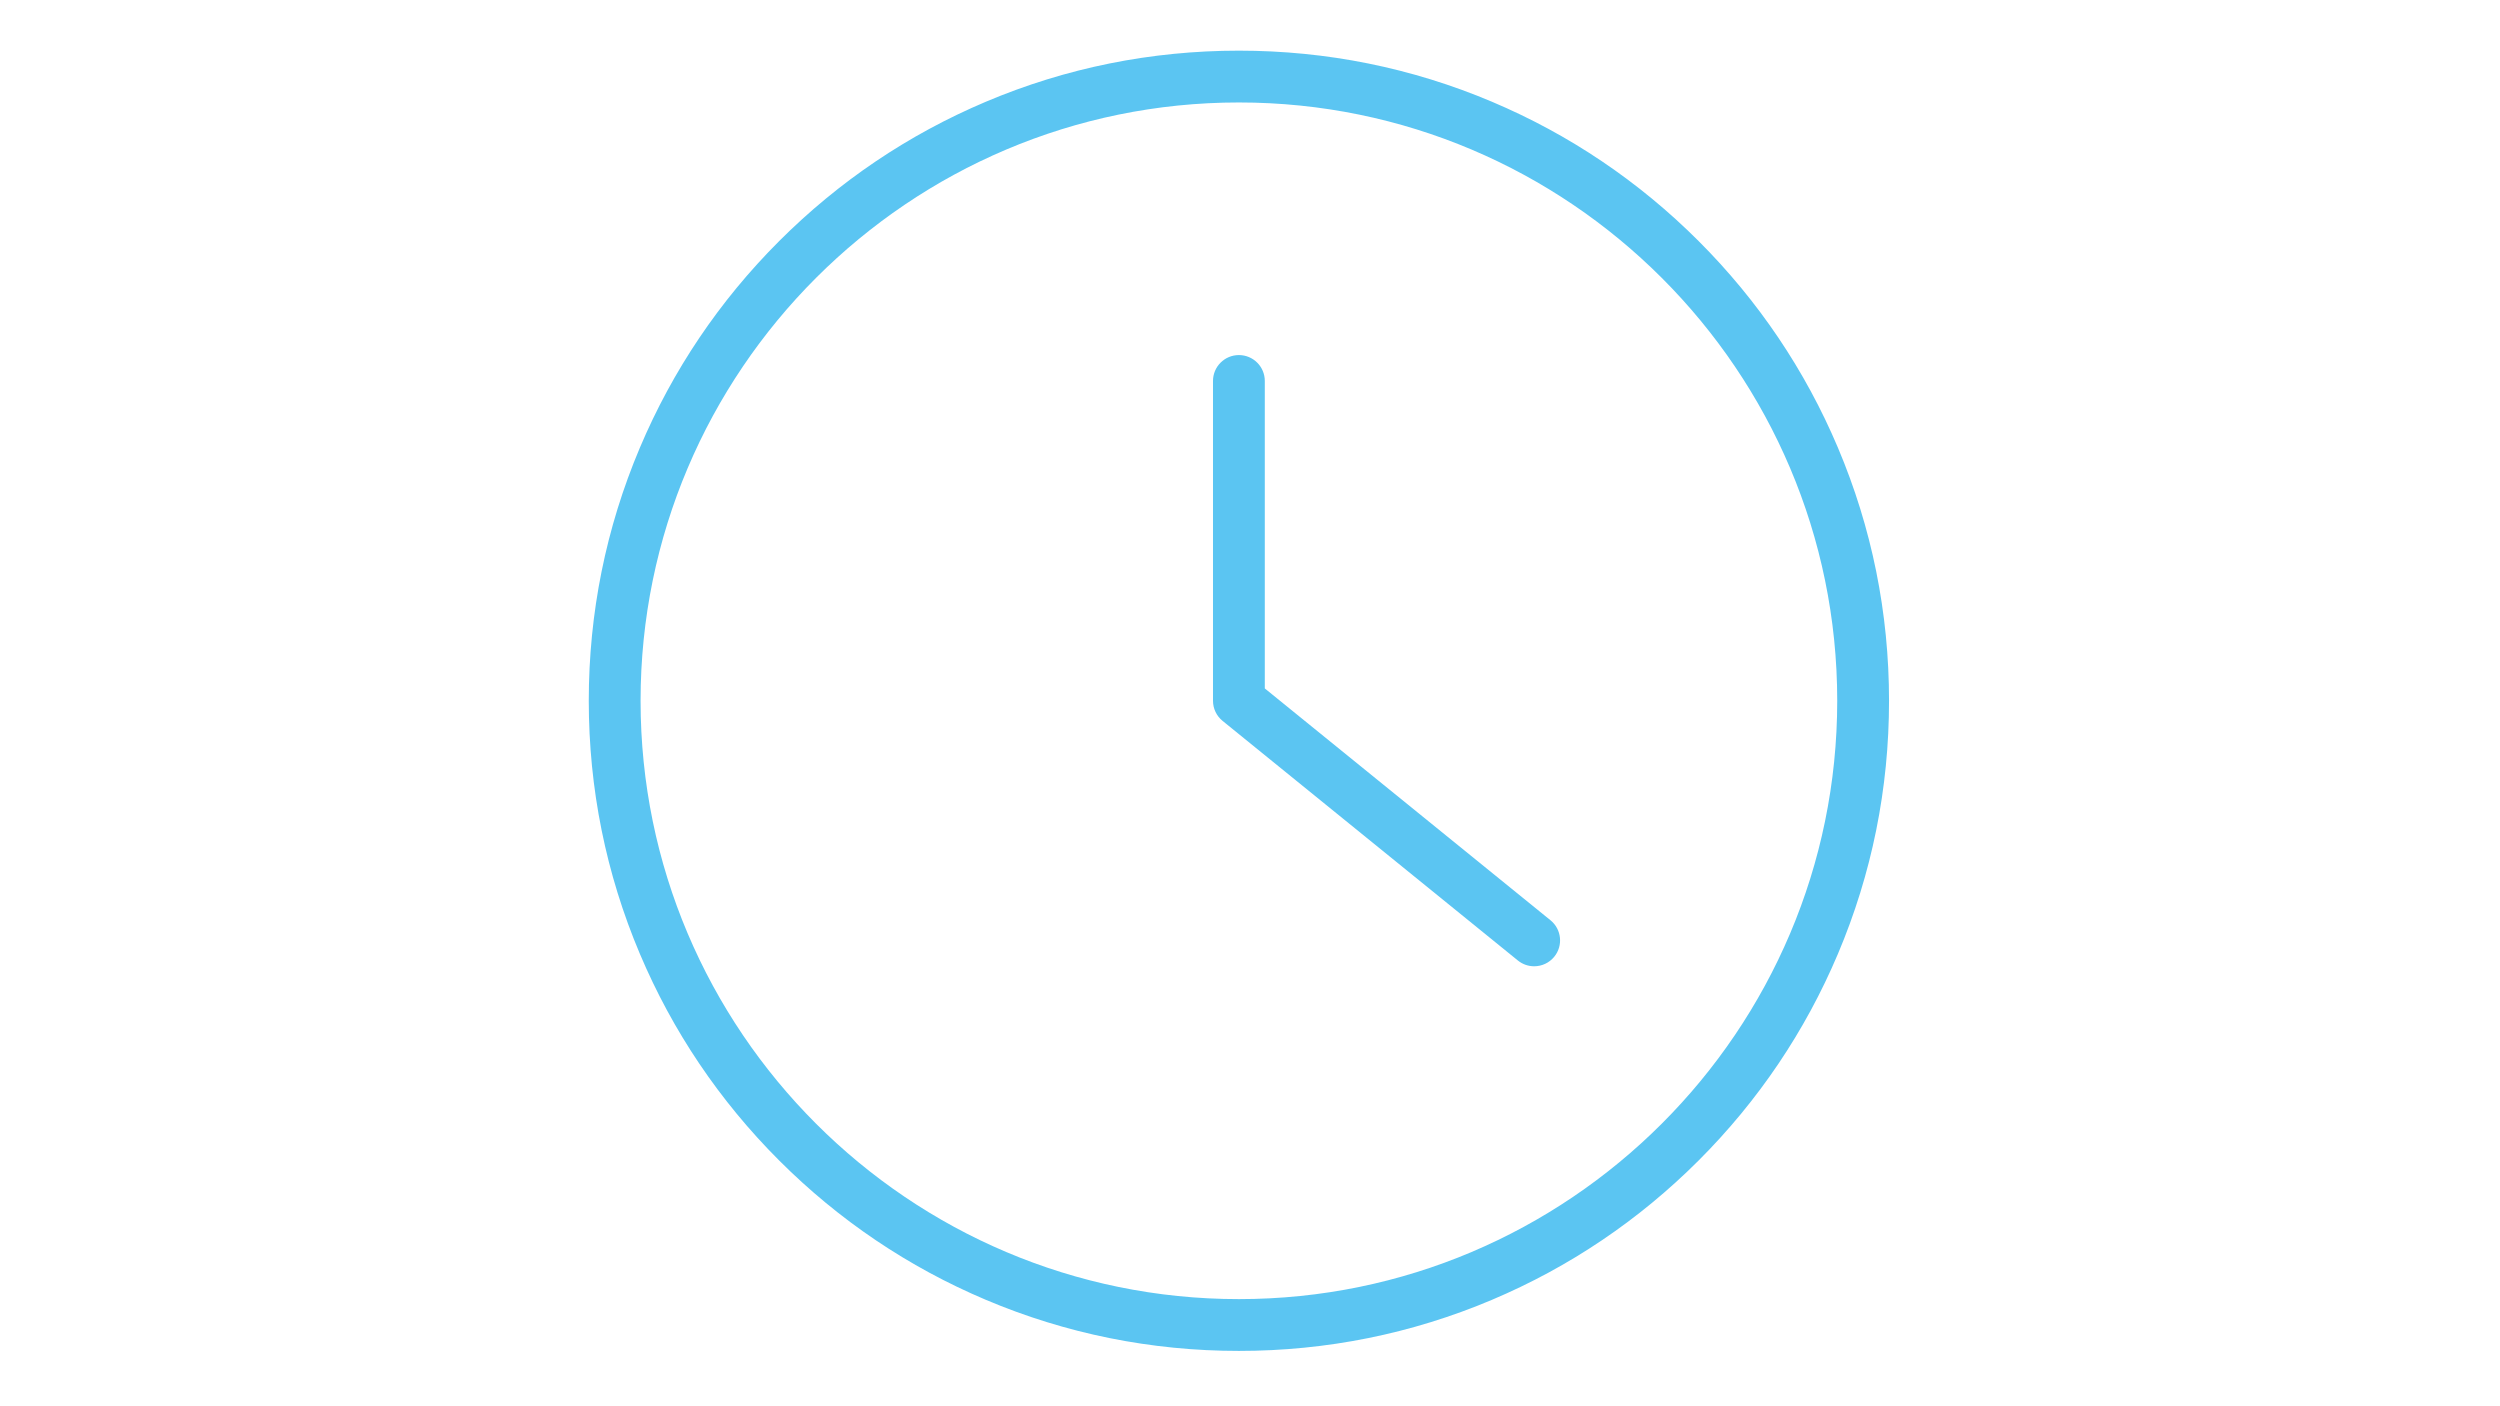 <svg xmlns="http://www.w3.org/2000/svg" xmlns:xlink="http://www.w3.org/1999/xlink" width="1366" zoomAndPan="magnify" viewBox="0 0 1024.5 576" height="768" preserveAspectRatio="xMidYMid meet" version="1.0"><defs><clipPath id="5ff7138e49"><path d="M 241.277 20.758 L 774.266 20.758 L 774.266 553.746 L 241.277 553.746 Z M 241.277 20.758 " clip-rule="nonzero"/></clipPath></defs><g clip-path="url(#5ff7138e49)"><path fill="#5bc5f2" d="M 507.699 532.379 C 372.5 532.379 262.508 422.383 262.508 287.18 C 262.508 151.98 372.5 41.988 507.699 41.988 C 642.902 41.988 752.895 151.98 752.895 287.18 C 752.895 422.383 642.902 532.379 507.699 532.379 Z M 753.188 183.477 C 739.766 151.746 720.559 123.254 696.094 98.789 C 671.625 74.324 643.137 55.117 611.406 41.695 C 578.559 27.801 543.664 20.758 507.699 20.758 C 471.738 20.758 436.844 27.801 403.996 41.695 C 372.266 55.117 343.773 74.324 319.309 98.789 C 294.844 123.254 275.637 151.746 262.219 183.477 C 248.324 216.324 241.277 251.219 241.277 287.18 C 241.277 323.145 248.324 358.039 262.219 390.887 C 275.637 422.617 294.844 451.105 319.309 475.57 C 343.773 500.039 372.266 519.246 403.996 532.668 C 436.844 546.562 471.738 553.605 507.699 553.605 C 543.664 553.605 578.559 546.562 611.406 532.668 C 643.137 519.246 671.625 500.039 696.094 475.57 C 720.559 451.105 739.766 422.617 753.188 390.887 C 767.082 358.039 774.125 323.145 774.125 287.18 C 774.125 251.219 767.082 216.324 753.188 183.477 " fill-opacity="1" fill-rule="nonzero"/></g><path fill="#5bc5f2" d="M 635.395 377.125 L 518.316 282.121 L 518.316 156.121 C 518.316 150.258 513.562 145.508 507.699 145.508 C 501.84 145.508 497.086 150.258 497.086 156.121 L 497.086 287.18 C 497.086 290.383 498.531 293.41 501.012 295.422 L 622.02 393.609 C 623.988 395.203 626.352 395.98 628.699 395.98 C 631.789 395.98 634.852 394.637 636.949 392.051 C 640.641 387.504 639.945 380.816 635.395 377.125 " fill-opacity="1" fill-rule="nonzero"/></svg>